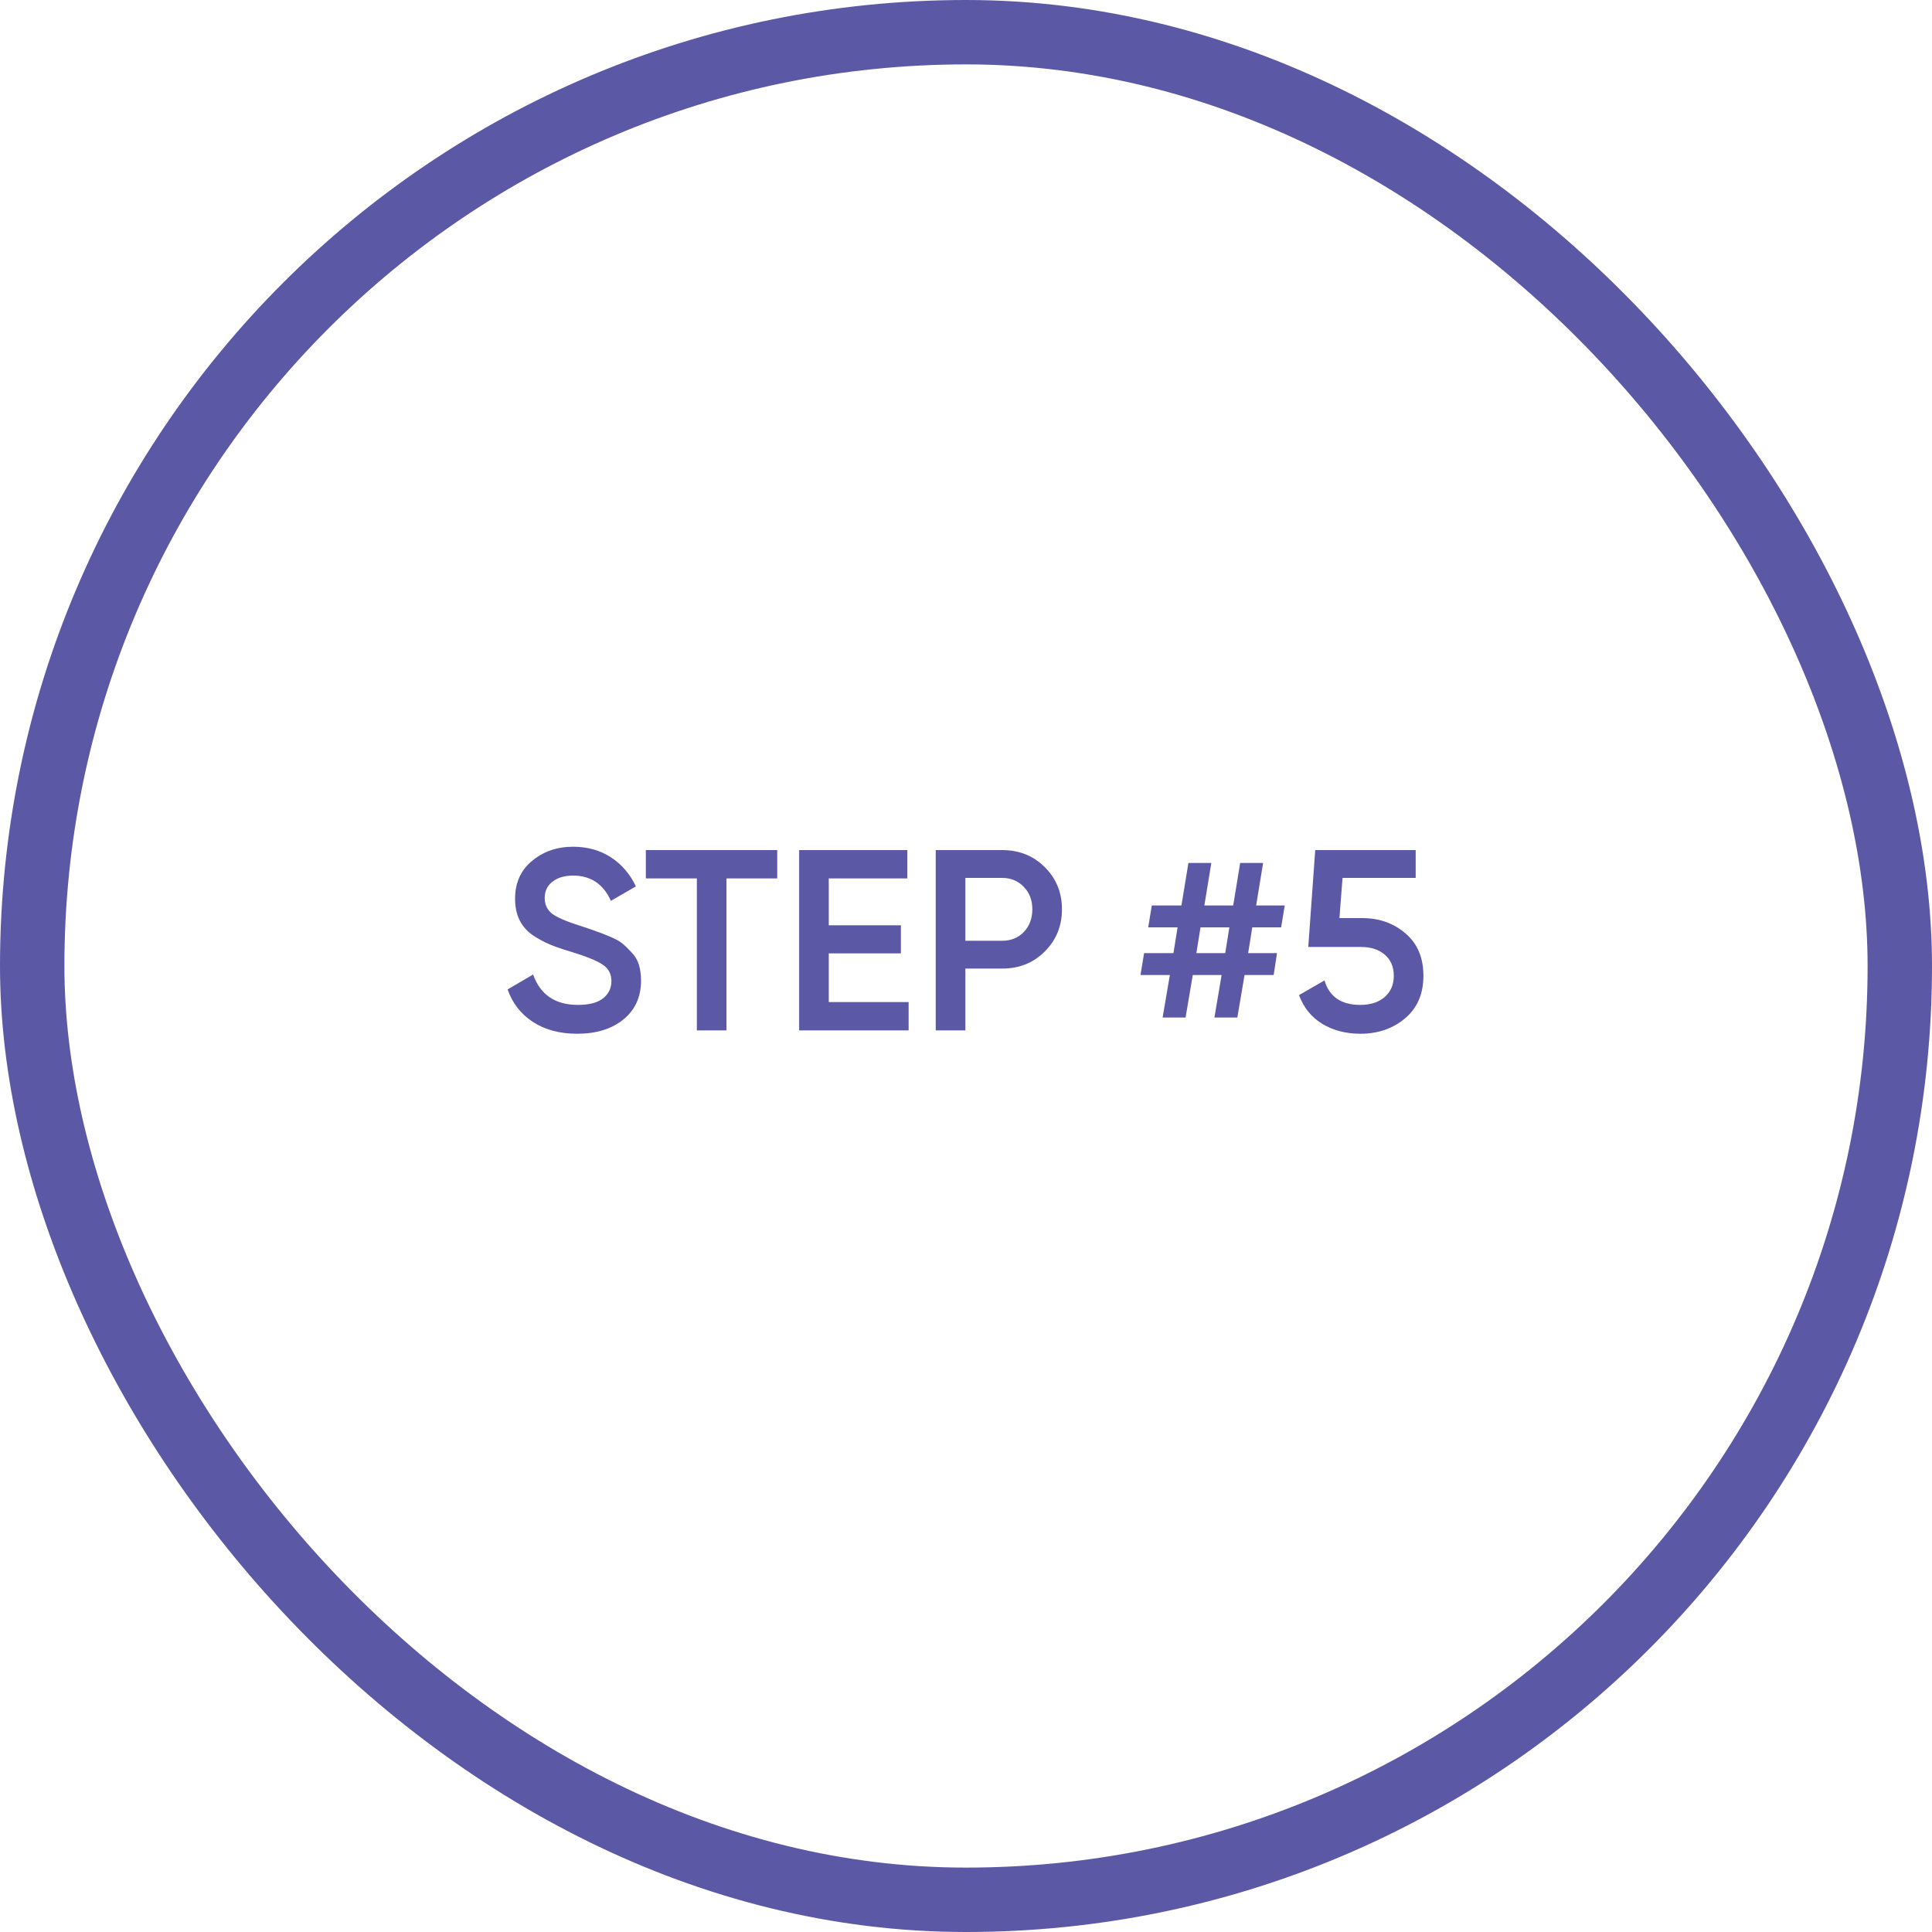 <svg xmlns="http://www.w3.org/2000/svg" width="120" height="120" viewBox="0 0 120 120" fill="none"><rect x="2" y="2" width="116" height="116" rx="58" stroke="#5B58A5" stroke-width="4"></rect><path d="M35.848 64.208C34.771 64.208 33.853 63.963 33.096 63.472C32.349 62.981 31.827 62.309 31.528 61.456L33.112 60.528C33.56 61.787 34.488 62.416 35.896 62.416C36.589 62.416 37.107 62.283 37.448 62.016C37.8 61.739 37.976 61.381 37.976 60.944C37.976 60.485 37.789 60.139 37.416 59.904C37.043 59.659 36.381 59.392 35.432 59.104C34.899 58.944 34.467 58.795 34.136 58.656C33.805 58.517 33.453 58.325 33.08 58.08C32.717 57.824 32.445 57.509 32.264 57.136C32.083 56.763 31.992 56.325 31.992 55.824C31.992 54.832 32.344 54.048 33.048 53.472C33.752 52.885 34.6 52.592 35.592 52.592C36.488 52.592 37.272 52.811 37.944 53.248C38.616 53.685 39.133 54.288 39.496 55.056L37.944 55.952C37.475 54.907 36.691 54.384 35.592 54.384C35.059 54.384 34.632 54.512 34.312 54.768C33.992 55.013 33.832 55.349 33.832 55.776C33.832 56.192 33.992 56.523 34.312 56.768C34.643 57.003 35.235 57.253 36.088 57.52C36.515 57.659 36.824 57.765 37.016 57.84C37.219 57.904 37.496 58.011 37.848 58.16C38.211 58.309 38.483 58.459 38.664 58.608C38.845 58.757 39.037 58.944 39.24 59.168C39.453 59.392 39.603 59.648 39.688 59.936C39.773 60.224 39.816 60.549 39.816 60.912C39.816 61.925 39.448 62.731 38.712 63.328C37.987 63.915 37.032 64.208 35.848 64.208ZM48.275 52.8V54.56H45.123V64H43.283V54.56H40.115V52.8H48.275ZM51.476 62.24H56.436V64H49.636V52.8H56.356V54.56H51.476V57.472H55.956V59.216H51.476V62.24ZM62.248 52.8C63.304 52.8 64.184 53.152 64.888 53.856C65.603 54.56 65.96 55.435 65.96 56.48C65.96 57.515 65.603 58.389 64.888 59.104C64.184 59.808 63.304 60.16 62.248 60.16H59.96V64H58.12V52.8H62.248ZM62.248 58.432C62.792 58.432 63.24 58.251 63.592 57.888C63.944 57.515 64.12 57.045 64.12 56.48C64.12 55.915 63.944 55.451 63.592 55.088C63.24 54.715 62.792 54.528 62.248 54.528H59.96V58.432H62.248ZM79.573 57.6H77.781L77.525 59.2H79.317L79.109 60.56H77.302L76.853 63.2H75.43L75.877 60.56H74.085L73.638 63.2H72.213L72.662 60.56H70.838L71.061 59.2H72.885L73.141 57.6H71.317L71.541 56.24H73.382L73.814 53.6H75.237L74.805 56.24H76.597L77.029 53.6H78.454L78.022 56.24H79.797L79.573 57.6ZM76.102 59.2L76.358 57.6H74.566L74.309 59.2H76.102ZM84.603 57.024C85.67 57.024 86.571 57.344 87.307 57.984C88.043 58.613 88.411 59.488 88.411 60.608C88.411 61.728 88.032 62.608 87.275 63.248C86.518 63.888 85.59 64.208 84.491 64.208C83.606 64.208 82.822 64.005 82.139 63.6C81.457 63.184 80.971 62.587 80.683 61.808L82.267 60.896C82.566 61.909 83.307 62.416 84.491 62.416C85.121 62.416 85.622 62.256 85.995 61.936C86.379 61.605 86.571 61.163 86.571 60.608C86.571 60.053 86.385 59.616 86.011 59.296C85.638 58.976 85.142 58.816 84.523 58.816H81.259L81.691 52.8H87.931V54.528H83.387L83.195 57.024H84.603Z" fill="#5B58A5"></path></svg>